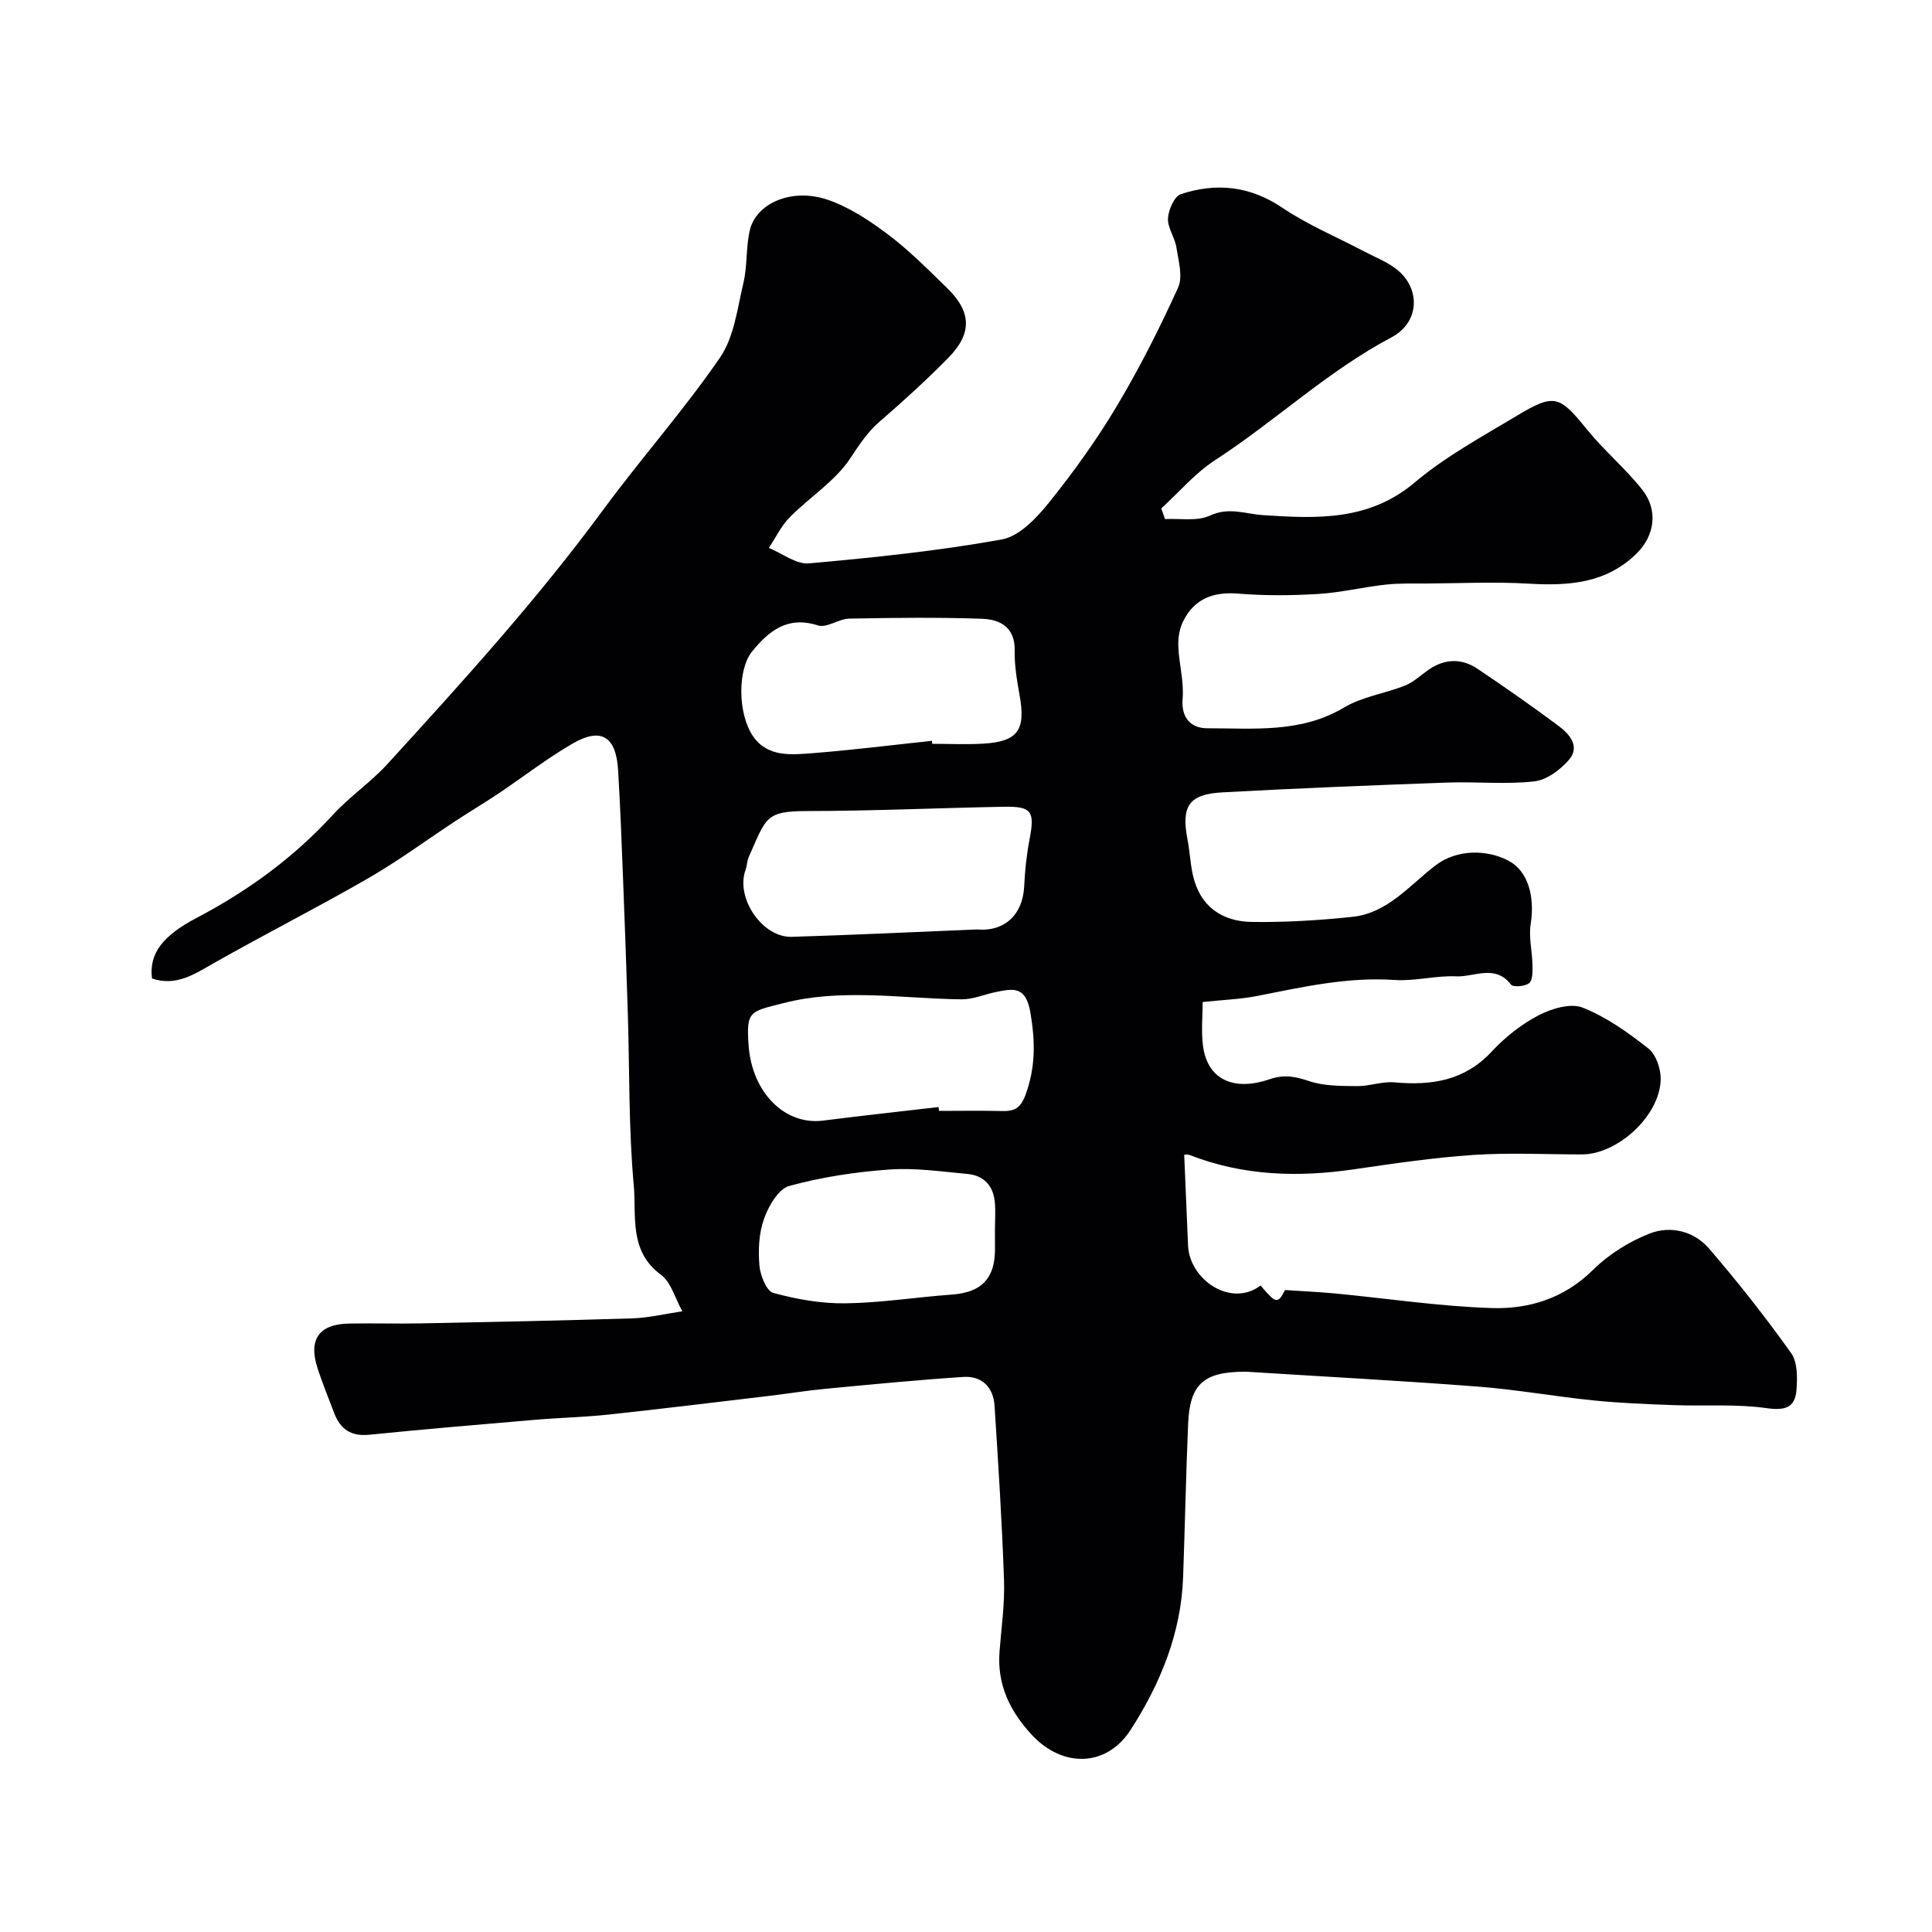 <svg enable-background="new 0 0 400 400" viewBox="0 0 400 400" xmlns="http://www.w3.org/2000/svg"><path d="m141.27 271.49c-1.52-2.71-2.33-6.02-4.43-7.57-6.7-4.91-5.05-12.25-5.63-18.56-1.07-11.7-.85-23.51-1.22-35.28-.29-9.43-.63-18.87-1-28.3-.29-7.46-.57-14.91-1.02-22.36-.42-6.95-3.51-8.89-9.4-5.48-5.34 3.09-10.25 6.92-15.39 10.37-2.85 1.91-5.8 3.65-8.66 5.53-6.13 4.02-12.04 8.4-18.38 12.05-10.49 6.05-21.31 11.52-31.84 17.5-4.07 2.31-7.85 4.89-12.83 3.19-.67-5.21 2.31-8.9 9.24-12.54 10.57-5.55 20.12-12.49 28.24-21.37 3.45-3.76 7.8-6.69 11.24-10.46 15.53-17 31-34.04 44.68-52.64 7.85-10.67 16.71-20.63 24.2-31.54 2.93-4.27 3.6-10.2 4.85-15.48.82-3.48.51-7.23 1.28-10.73 1.26-5.75 8.74-9.02 16.23-6.44 4.5 1.55 8.7 4.36 12.55 7.26 4.33 3.27 8.19 7.19 12.1 10.99 5.07 4.93 5.24 9.39.27 14.44-4.52 4.6-9.3 8.96-14.18 13.17-2.58 2.23-4.26 4.83-6.13 7.65-3.14 4.74-8.41 8.04-12.52 12.19-1.78 1.79-2.91 4.22-4.34 6.36 2.78 1.13 5.67 3.44 8.32 3.2 13.35-1.19 26.73-2.58 39.91-4.95 3.63-.65 7.2-4.44 9.76-7.62 5.1-6.34 9.89-13.02 14.06-20 4.71-7.89 8.88-16.15 12.68-24.53 1.03-2.27.08-5.56-.35-8.32-.32-2.06-1.85-4.05-1.74-6.01.1-1.78 1.32-4.58 2.67-5.02 7.33-2.4 14.29-1.71 21.02 2.83 5.22 3.52 11.14 6 16.75 8.95 2.29 1.21 4.79 2.16 6.81 3.72 5.12 3.95 4.9 11.05-.97 14.15-13.23 7-24.07 17.34-36.52 25.42-4.14 2.69-7.46 6.63-11.15 10 .26.74.52 1.47.78 2.21 3.13-.17 6.65.51 9.28-.72 3.97-1.84 7.37-.33 11.08-.09 11.01.71 21.82 1.25 31.32-6.76 6.43-5.42 14.01-9.53 21.27-13.89 7.7-4.62 8.74-4.09 14.41 2.92 3.54 4.36 7.93 8.03 11.42 12.43 3.34 4.21 2.65 9.49-1.13 13.22-6.28 6.2-14.07 6.75-22.35 6.26-7.03-.42-14.11-.07-21.16-.03-2.82.02-5.67-.08-8.47.23-4.68.52-9.32 1.65-14.01 1.94-5.5.33-11.06.37-16.54-.08-5.2-.42-9.08 1.1-11.39 5.76-.76 1.53-1.05 3.47-.98 5.2.14 3.6 1.19 7.22.89 10.75-.35 4.21 1.88 6.18 5.14 6.17 9.59-.01 19.32 1.05 28.29-4.3 3.77-2.25 8.47-2.89 12.63-4.55 1.77-.71 3.25-2.15 4.85-3.26 3.34-2.31 6.83-2.43 10.15-.2 5.68 3.82 11.31 7.74 16.79 11.83 2.25 1.68 4.49 4.25 2.15 6.99-1.78 2.09-4.63 4.2-7.2 4.49-5.93.66-11.98.03-17.97.24-15.53.56-31.07 1.18-46.59 2.03-7 .38-8.57 2.87-7.21 9.87.46 2.39.56 4.87 1.09 7.24 1.45 6.5 6 9.64 12.27 9.72 6.92.09 13.89-.33 20.78-1.06 7.29-.78 11.83-6.55 17.2-10.66 4.44-3.39 10.66-3.29 15.08-.97 4.09 2.14 5.51 7.47 4.61 13.14-.43 2.73.32 5.63.37 8.45.02 1.29.08 3.1-.67 3.75-.81.7-3.31.91-3.77.32-3.31-4.28-7.59-1.54-11.34-1.71-4.24-.19-8.56 1.04-12.78.75-9.69-.65-18.95 1.44-28.31 3.29-3.52.7-7.16.82-11.41 1.28 0 2.88-.33 6.02.07 9.07.88 6.8 6.13 9.53 13.81 6.91 3.03-1.04 5.33-.56 8.19.4 3.07 1.03 6.56.99 9.87 1.03 2.59.03 5.22-1.01 7.76-.78 7.68.69 14.52-.32 20.15-6.38 2.75-2.96 6.11-5.63 9.68-7.49 2.68-1.4 6.64-2.59 9.13-1.61 4.91 1.94 9.43 5.17 13.63 8.48 1.58 1.25 2.58 4.21 2.54 6.37-.13 7.49-8.87 15.54-16.31 15.55-7.5 0-15.02-.39-22.49.11-8.31.56-16.58 1.79-24.84 2.99-11.55 1.68-22.86 1.32-33.87-2.97-.55-.22-1.26-.03-1.14-.03.27 6.42.54 12.57.79 18.71.28 7.13 8.89 12.98 15.02 8.33 3.22 3.82 3.56 3.84 5.06.94 3.67.25 7.04.39 10.4.71 10.79 1.03 21.55 2.67 32.36 3.02 7.72.25 15.01-1.98 20.98-7.88 3.26-3.23 7.5-5.89 11.78-7.56 4.29-1.67 9.16-.5 12.27 3.12 5.98 6.95 11.67 14.17 16.99 21.63 1.35 1.89 1.31 5.11 1.11 7.66-.3 3.75-2.44 4.28-6.28 3.74-6.23-.88-12.65-.38-18.99-.61-5.6-.2-11.22-.42-16.79-.98-7.98-.81-15.91-2.25-23.91-2.86-15.95-1.23-31.93-2.07-47.9-3.08-.17-.01-.33 0-.5 0-8.37.04-11.23 2.58-11.58 10.74-.45 10.59-.66 21.2-1.04 31.8-.41 11.61-4.72 22.06-10.85 31.58-5.02 7.81-14.1 7.89-20.43 1.11-4.54-4.87-7.26-10.42-6.73-17.27.38-4.94 1.1-9.9.93-14.82-.41-12.04-1.19-24.07-1.96-36.1-.25-3.84-2.62-6.21-6.45-5.96-9.51.62-19 1.55-28.48 2.45-3.91.37-7.8 1-11.7 1.47-11.05 1.31-22.1 2.67-33.17 3.86-5.08.55-10.2.66-15.29 1.09-11.46.98-22.93 1.94-34.38 3.1-3.77.38-5.98-1.16-7.25-4.48-1.16-3.04-2.38-6.06-3.4-9.14-2.01-6.05.19-9.28 6.42-9.4 5-.1 10 .06 15-.04 14.6-.29 29.2-.58 43.8-1.04 3.26-.11 6.47-.9 10.26-1.46zm51.67-118.11c.02.21.04.41.07.62 3.5 0 7 .17 10.49-.03 7.24-.42 8.9-2.79 7.6-10-.55-3.06-1.08-6.19-1.02-9.27.1-4.87-3.06-6.46-6.78-6.59-9.15-.32-18.31-.21-27.47-.03-2.19.04-4.67 1.99-6.48 1.41-6.3-2.03-10.17 1.13-13.65 5.41-2.99 3.68-3 12.85.21 17.53 3.05 4.43 8.03 3.83 12.52 3.49 8.18-.64 16.34-1.68 24.51-2.54zm9.3 39.05c5.83.52 9.51-3.14 9.8-8.85.16-3.26.49-6.55 1.11-9.76 1.12-5.83.5-6.89-5.29-6.79-13.59.25-27.17.87-40.76.89-8.73.01-8.45 1.42-12.05 9.44-.39.87-.38 1.91-.71 2.81-2.06 5.74 3.48 13.97 9.58 13.79 12.78-.38 25.54-1.01 38.32-1.53zm-7.92 36.77c.03.27.06.53.09.8 4.32 0 8.65-.08 12.96.03 2.57.06 3.9-.48 4.96-3.38 2.09-5.7 2.02-10.98 1.01-16.97-.94-5.54-3.49-5.03-7.12-4.3-2.38.48-4.75 1.54-7.12 1.52-6.44-.06-12.87-.72-19.31-.85-5.91-.12-11.67.11-17.64 1.65-6.83 1.76-7.71 1.48-7.15 8.85.73 9.69 7.51 16.45 15.39 15.46 7.97-1.01 15.95-1.88 23.93-2.81zm11.67 25.62c0-1.99.16-4-.03-5.98-.32-3.35-2.28-5.47-5.63-5.78-5.4-.5-10.87-1.31-16.24-.92-6.96.5-13.98 1.56-20.69 3.4-2.25.62-4.28 4.17-5.22 6.81-1.07 2.97-1.22 6.46-.95 9.66.17 2.03 1.45 5.28 2.86 5.67 4.83 1.32 9.95 2.23 14.95 2.16 7.35-.1 14.68-1.28 22.04-1.81 6.03-.44 8.87-3.23 8.92-9.22.01-1.33 0-2.66-.01-3.99z" fill="#010103"/></svg>